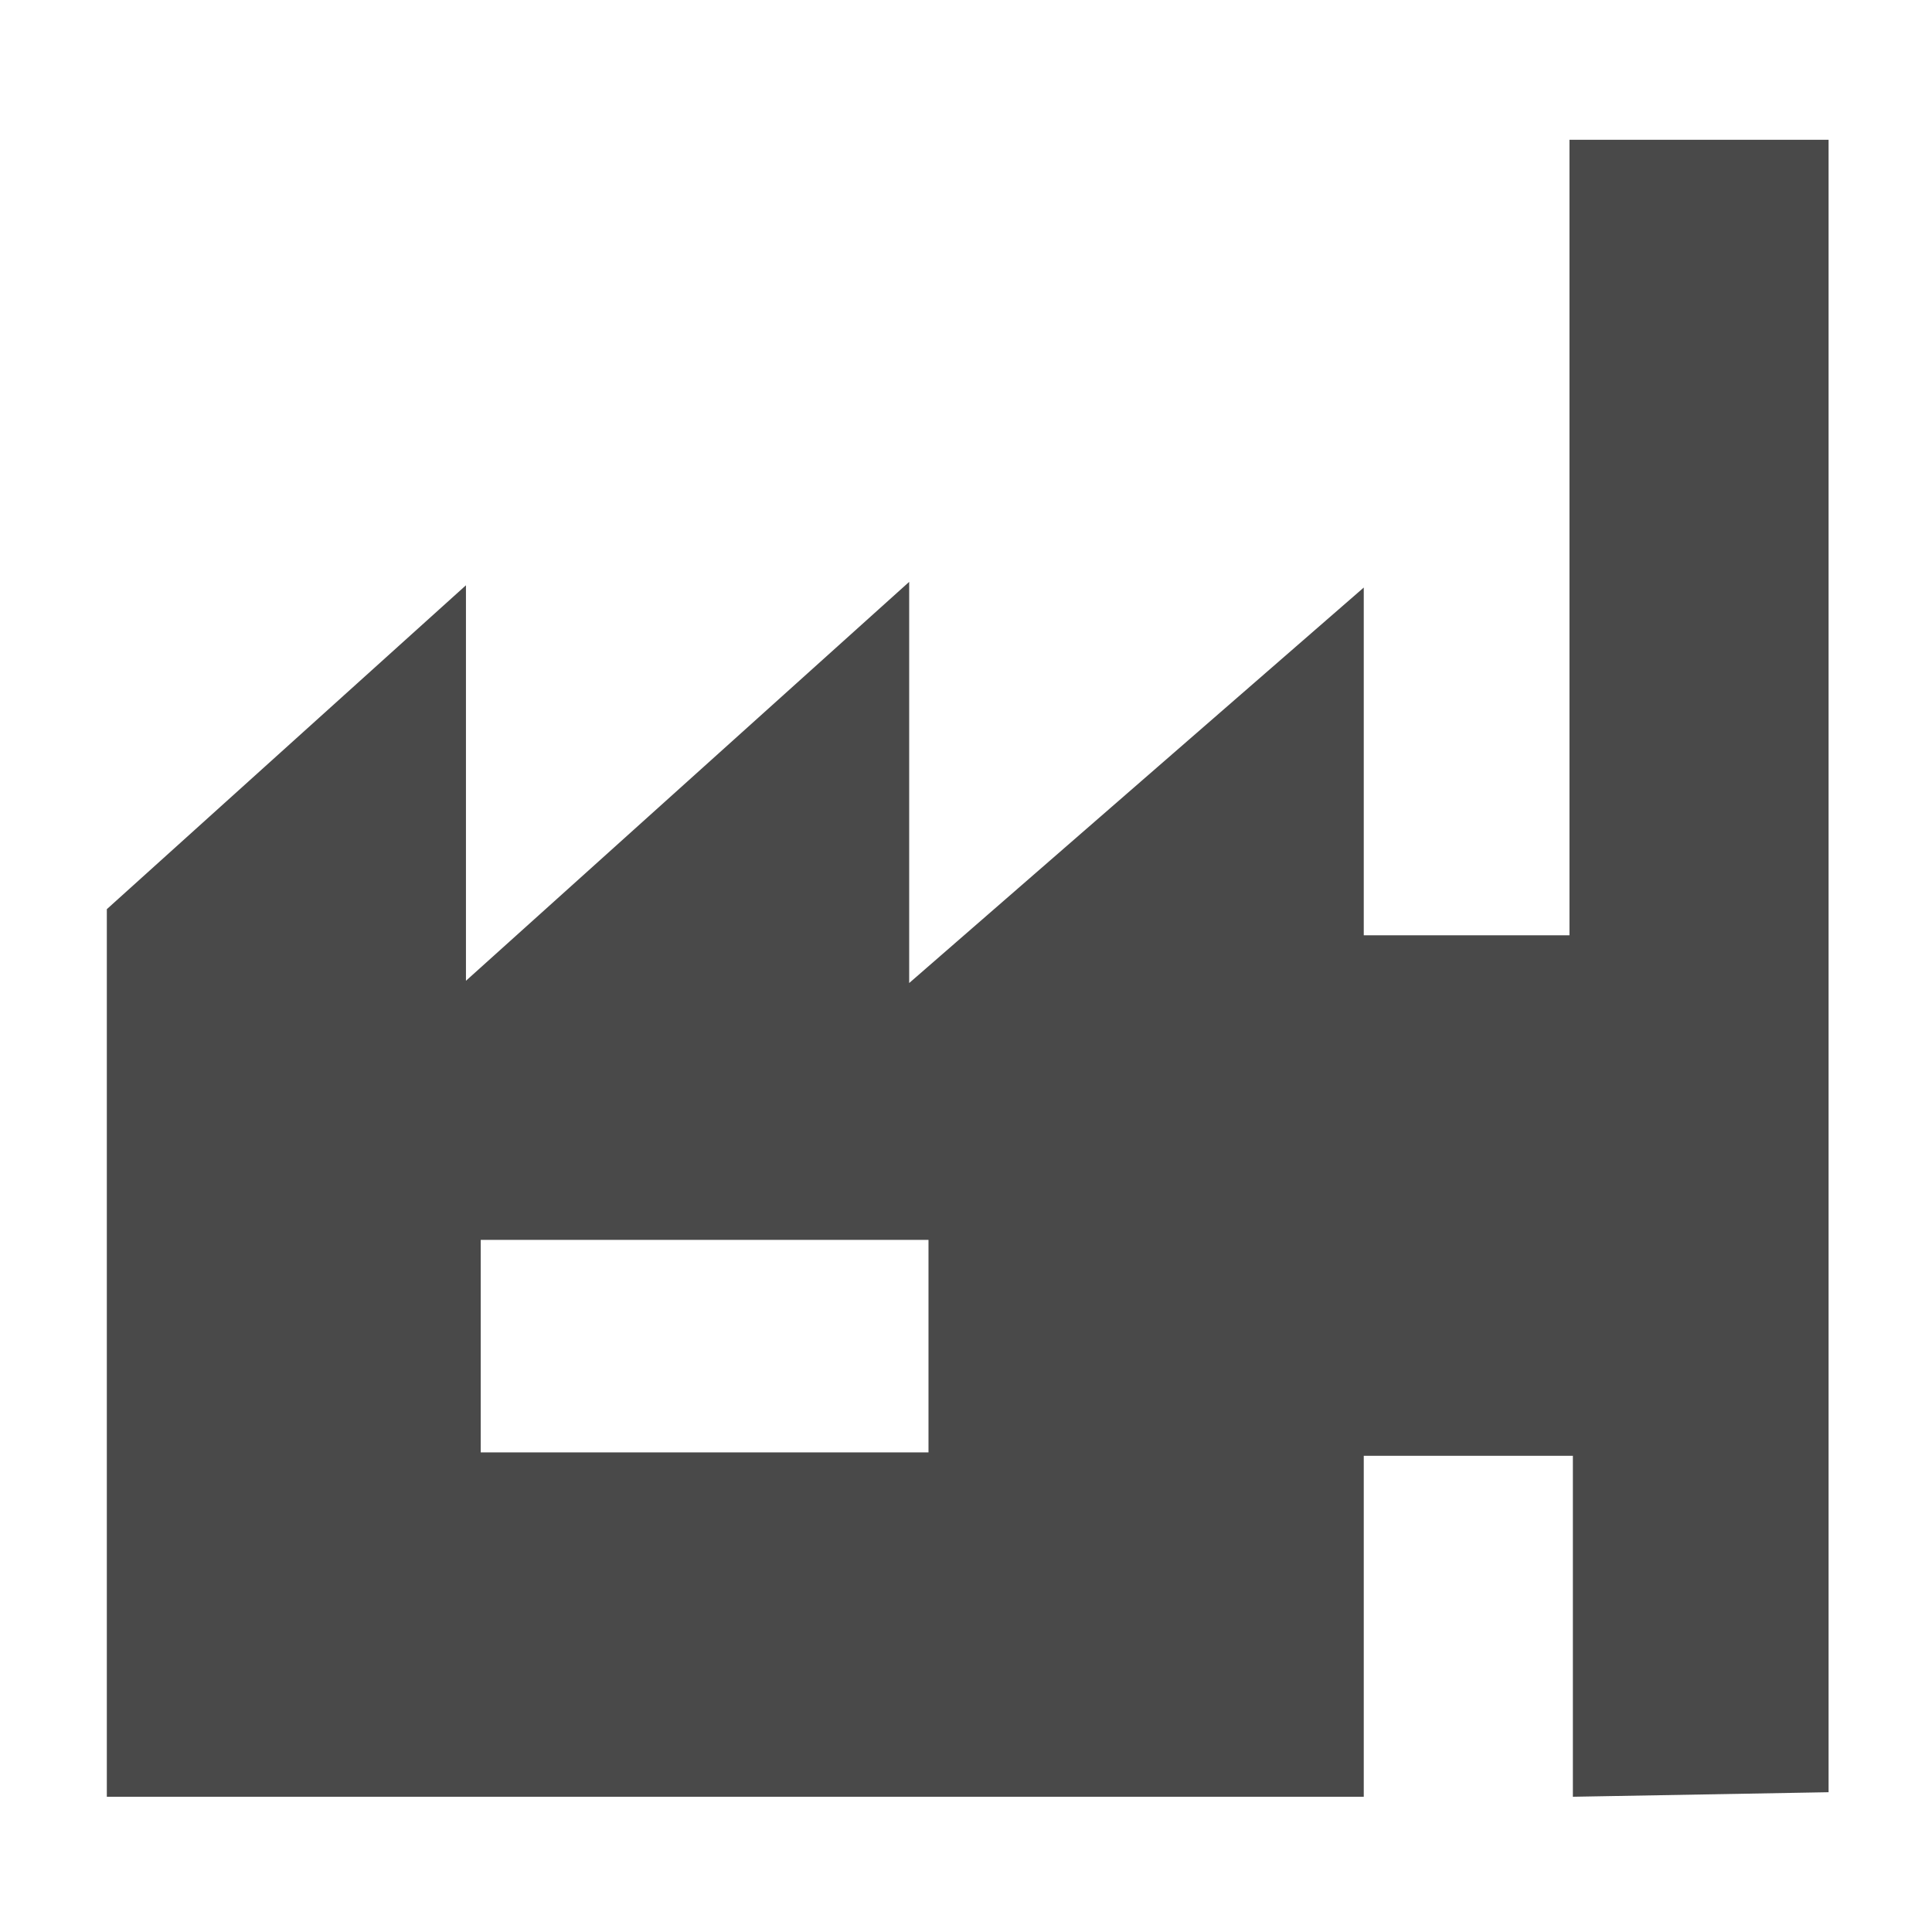 <svg id="Layer_1" data-name="Layer 1" xmlns="http://www.w3.org/2000/svg" xmlns:xlink="http://www.w3.org/1999/xlink" viewBox="0 0 17 17"><defs><clipPath id="clip-path"><rect y="0.15" width="17" height="17" fill="none"/></clipPath></defs><title>アートボード 10</title><g clip-path="url(#clip-path)"><path d="M16.09,15.77V1.23H13.81v7H12l0-3.06L8,8.65,8,5.12,4.1,8.63V5.15L.94,8l0,7.81H12v-3h1.84v3ZM8.17,12.52v.26H4.23V10.91H8.17Z" fill="#494949"/></g></svg>